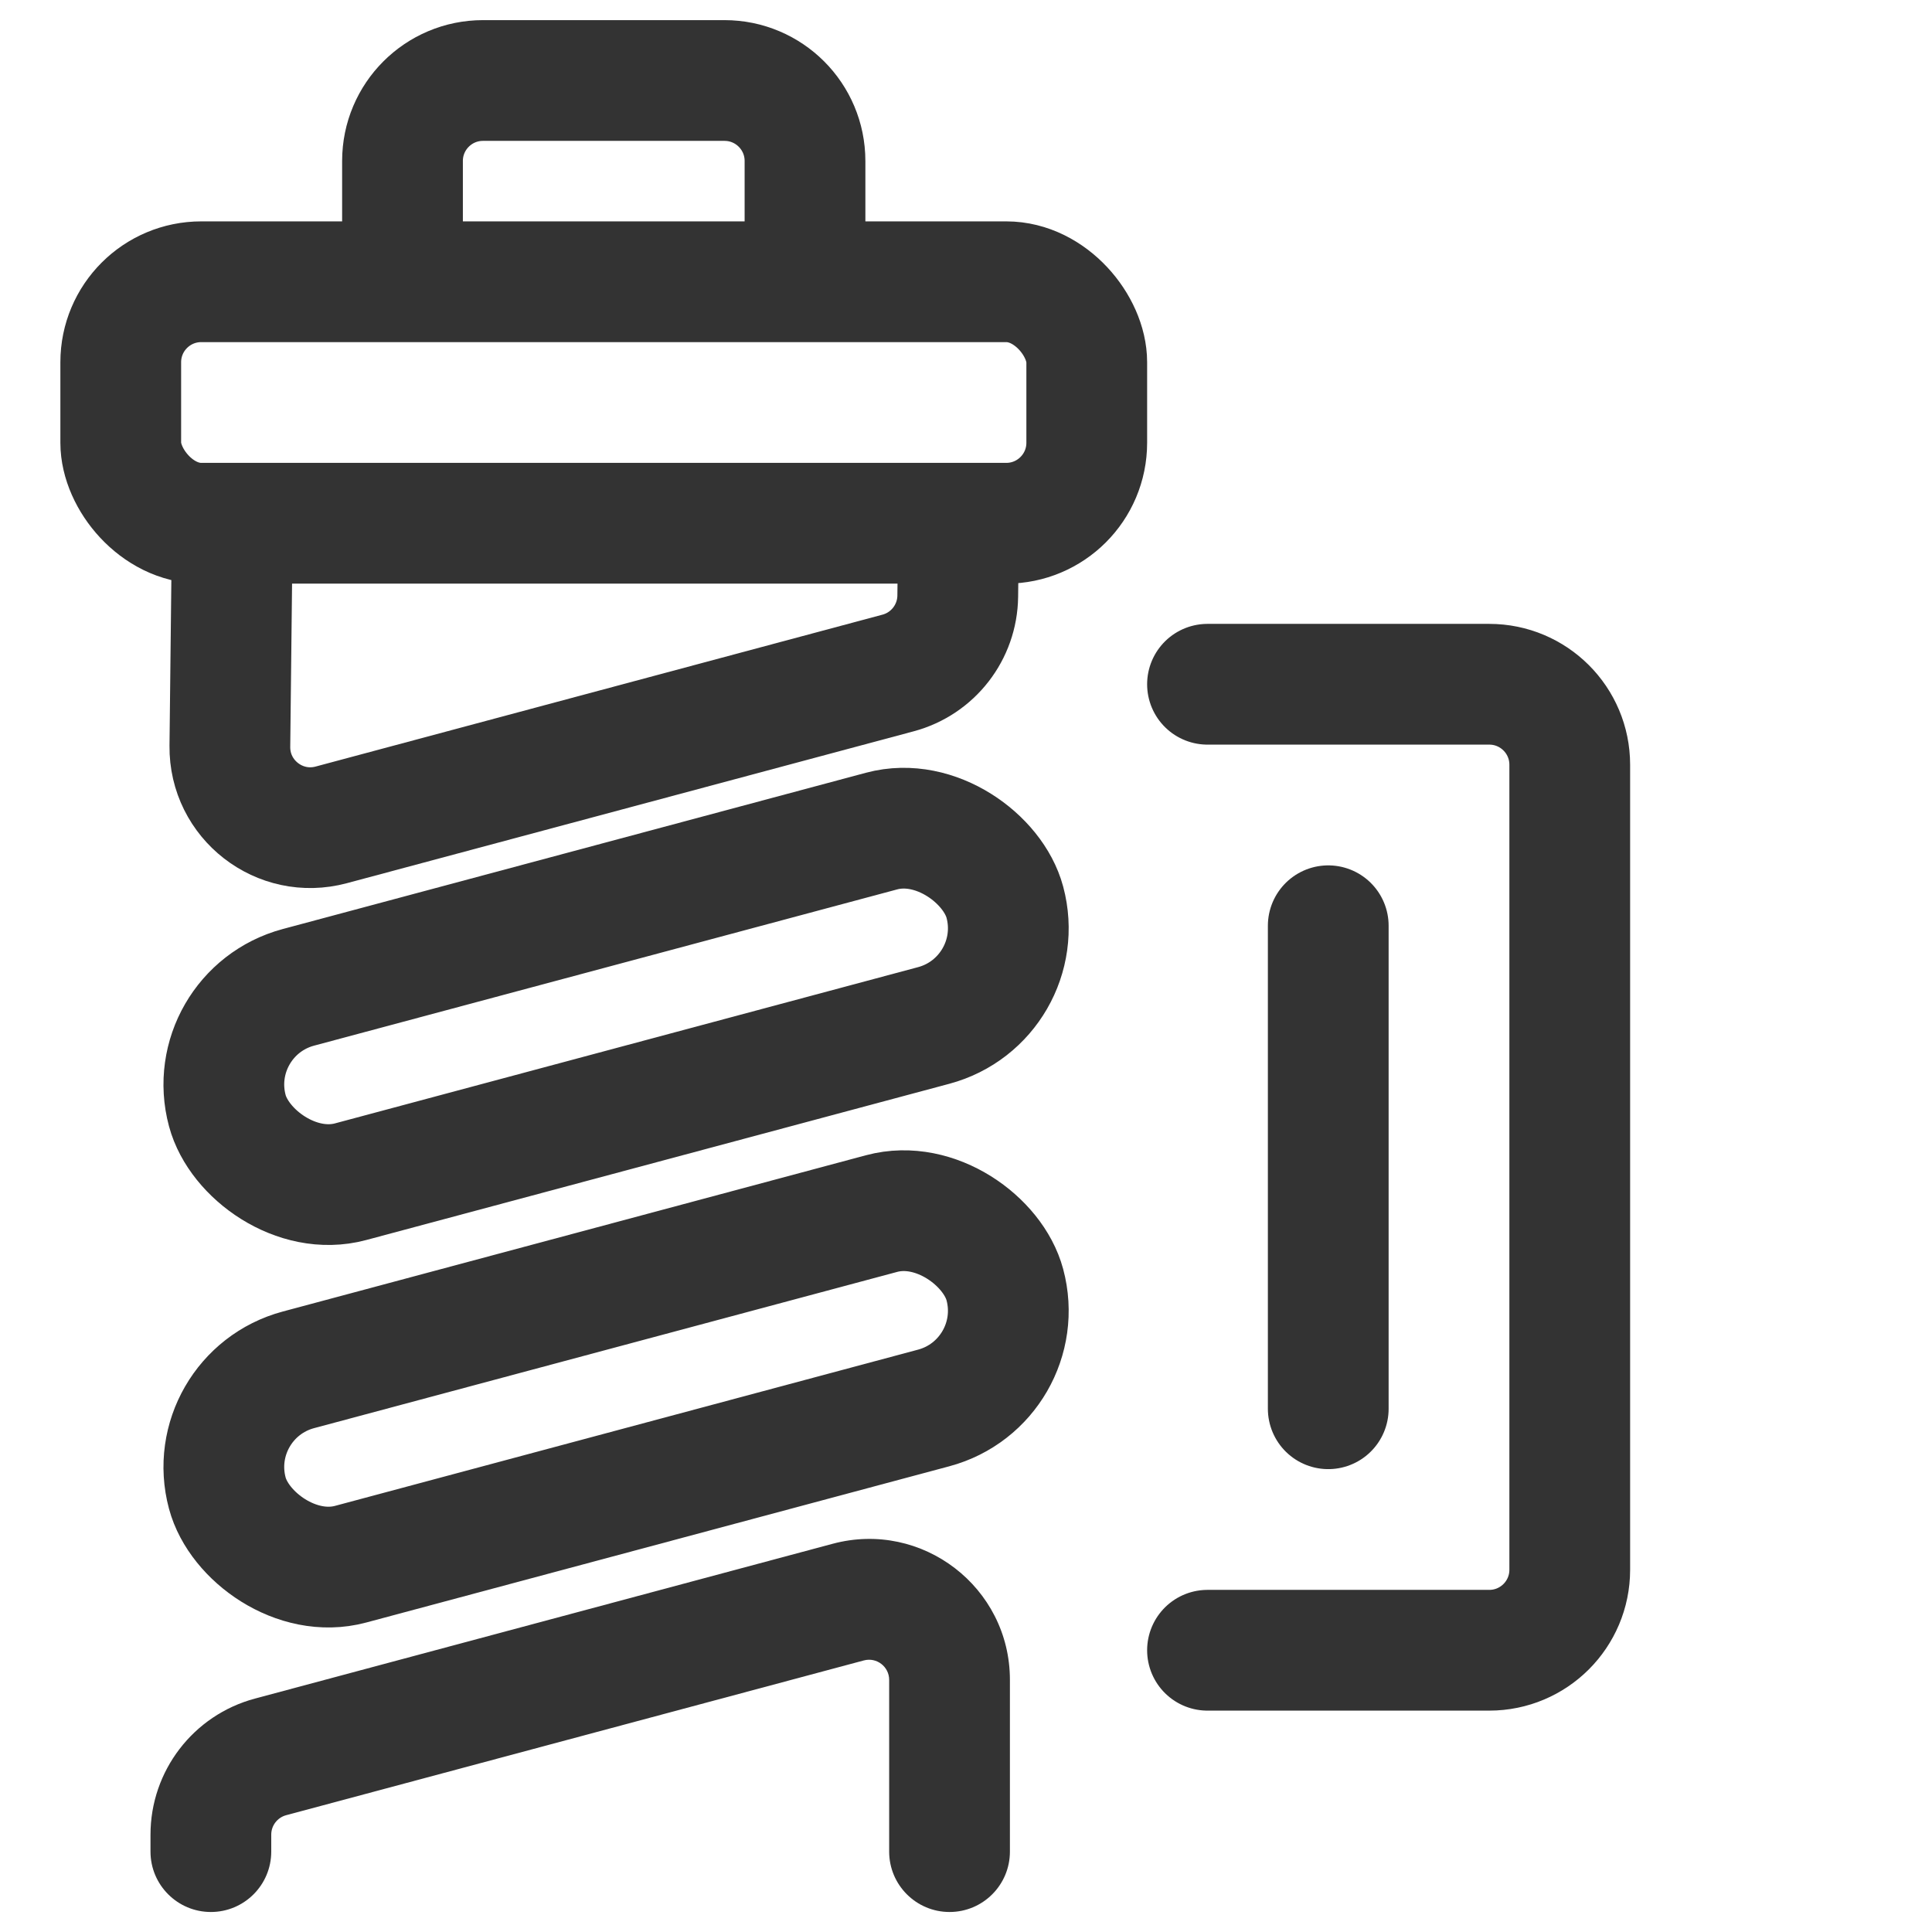 <svg width="48" height="48" viewBox="0 0 48 48" fill="none" xmlns="http://www.w3.org/2000/svg">
<g clip-path="url(#clip0)">
<rect x="5" y="25.177" width="20" height="5" rx="2.5" transform="rotate(-15 5 25.177)" stroke="#333333" stroke-width="3"/>
<rect x="5" y="34.68" width="20" height="5" rx="2.5" transform="rotate(-15 5 34.68)" stroke="#333333" stroke-width="3"/>
<path d="M22.091 46.003C22.091 46.831 22.763 47.503 23.591 47.503C24.42 47.503 25.091 46.831 25.091 46.003L22.091 46.003ZM3.739 46.003C3.739 46.831 4.411 47.503 5.239 47.503C6.068 47.503 6.739 46.831 6.739 46.003L3.739 46.003ZM23.591 41.736L25.091 41.736L23.591 41.736ZM7.11 45.098L21.462 41.253L20.686 38.355L6.333 42.201L7.11 45.098ZM22.091 41.736L22.091 46.003L25.091 46.003L25.091 41.736L22.091 41.736ZM6.739 46.003L6.739 45.581L3.739 45.582L3.739 46.003L6.739 46.003ZM21.462 41.253C21.779 41.168 22.091 41.407 22.091 41.736L25.091 41.736C25.091 39.434 22.908 37.759 20.686 38.355L21.462 41.253ZM6.333 42.201C4.803 42.611 3.739 43.998 3.739 45.582L6.739 45.581C6.739 45.355 6.891 45.157 7.11 45.098L6.333 42.201Z" fill="#333333"/>
<path d="M5.786 11.831L5.711 18.54C5.696 19.864 6.949 20.837 8.229 20.494L22.313 16.72C23.18 16.488 23.785 15.707 23.795 14.81L23.831 11.636" stroke="#333333" stroke-width="3"/>
<rect x="3" y="7" width="24" height="6" rx="2" stroke="#333333" stroke-width="3"/>
<path d="M20 6V4C20 2.895 19.105 2 18 2H12C10.895 2 10 2.895 10 4V6" stroke="#333333" stroke-width="3"/>
<path d="M30 41L37 41C38.105 41 39 40.105 39 39L39 19C39 17.895 38.105 17 37 17L30 17" stroke="#333333" stroke-width="3" stroke-linecap="round"/>
<path d="M33 23L33 35" stroke="#333333" stroke-width="3" stroke-linecap="round"/>
</g>
<defs>
<clipPath id="clip0">
<rect width="48" height="48" fill="white"/>
</clipPath>
</defs>
</svg>
